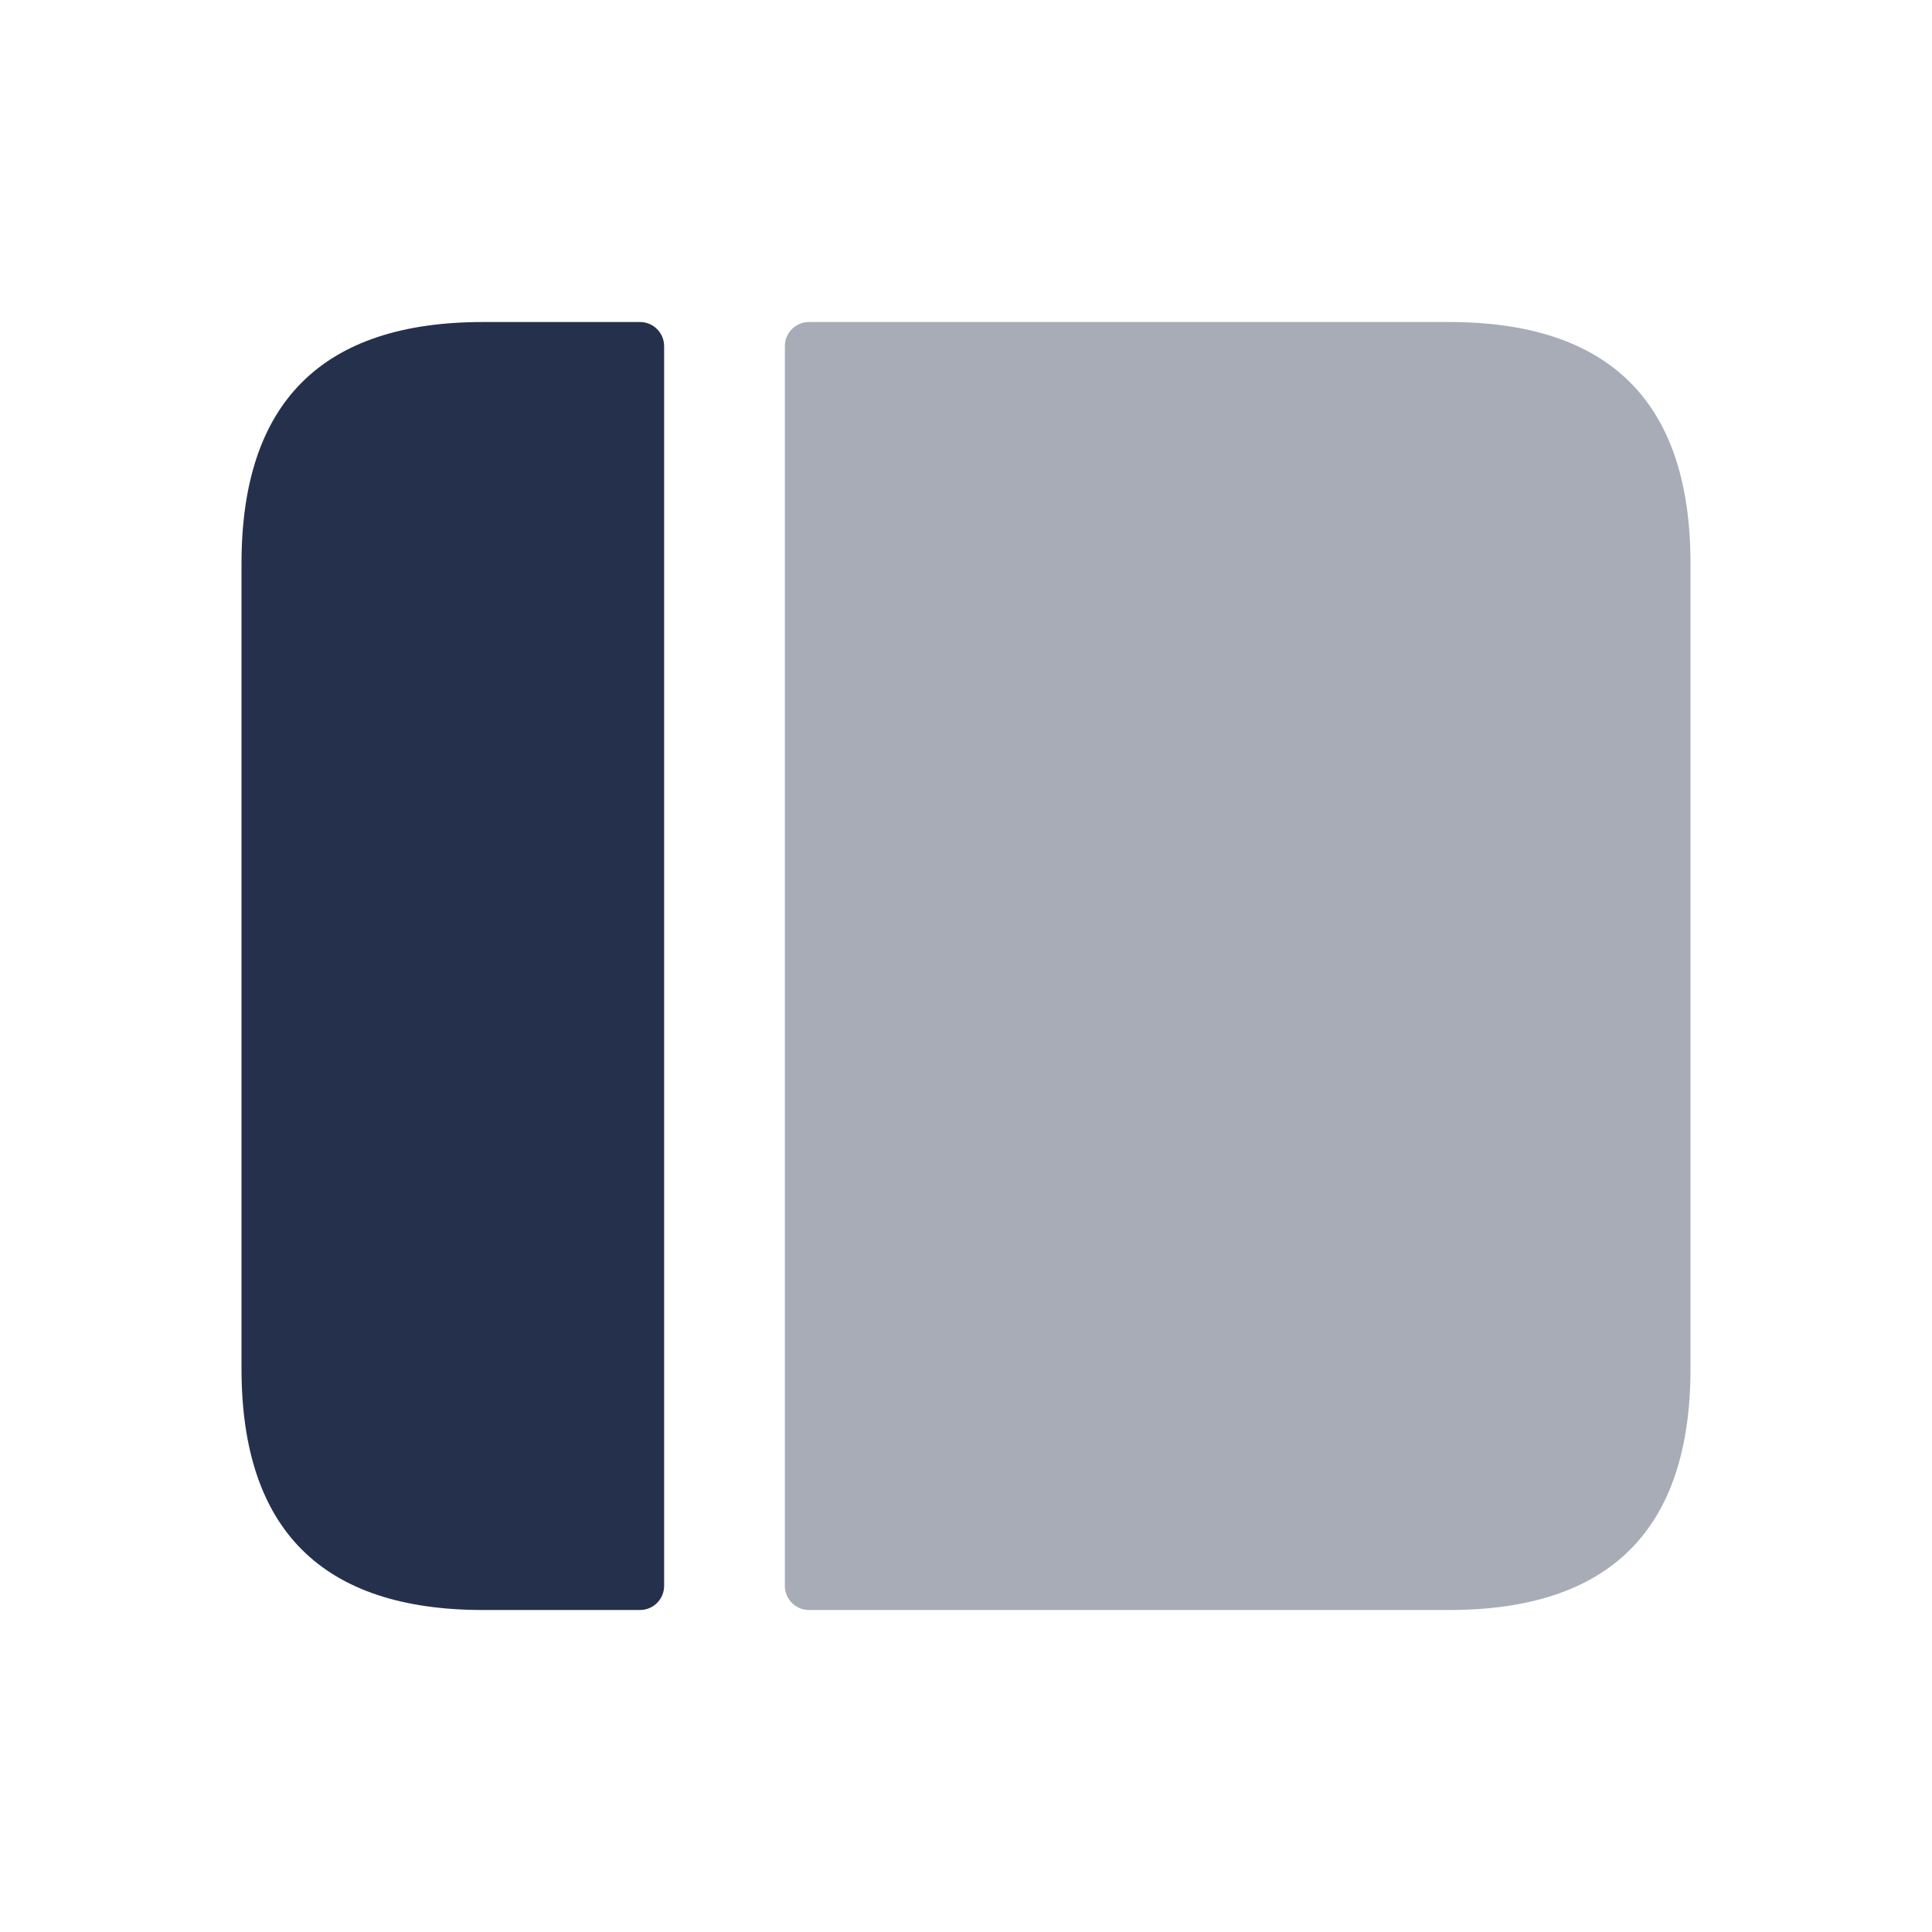 <svg xmlns="http://www.w3.org/2000/svg" width="80" height="80" viewBox="0 0 80 80" fill="none"><path d="M20 13.334H26.5C27.053 13.334 27.5 13.78 27.5 14.334V65.667C27.5 66.22 27.053 66.667 26.5 66.667H20C13.333 66.667 10 63.334 10 56.667V23.334C10 16.667 13.333 13.334 20 13.334Z" fill="#25314C"></path><path opacity="0.4" d="M70 23.334V56.667C70 63.334 66.667 66.667 60 66.667H33.5C32.947 66.667 32.5 66.22 32.5 65.667V14.334C32.5 13.78 32.947 13.334 33.5 13.334H60C66.667 13.334 70 16.667 70 23.334Z" fill="#25314C"></path></svg>